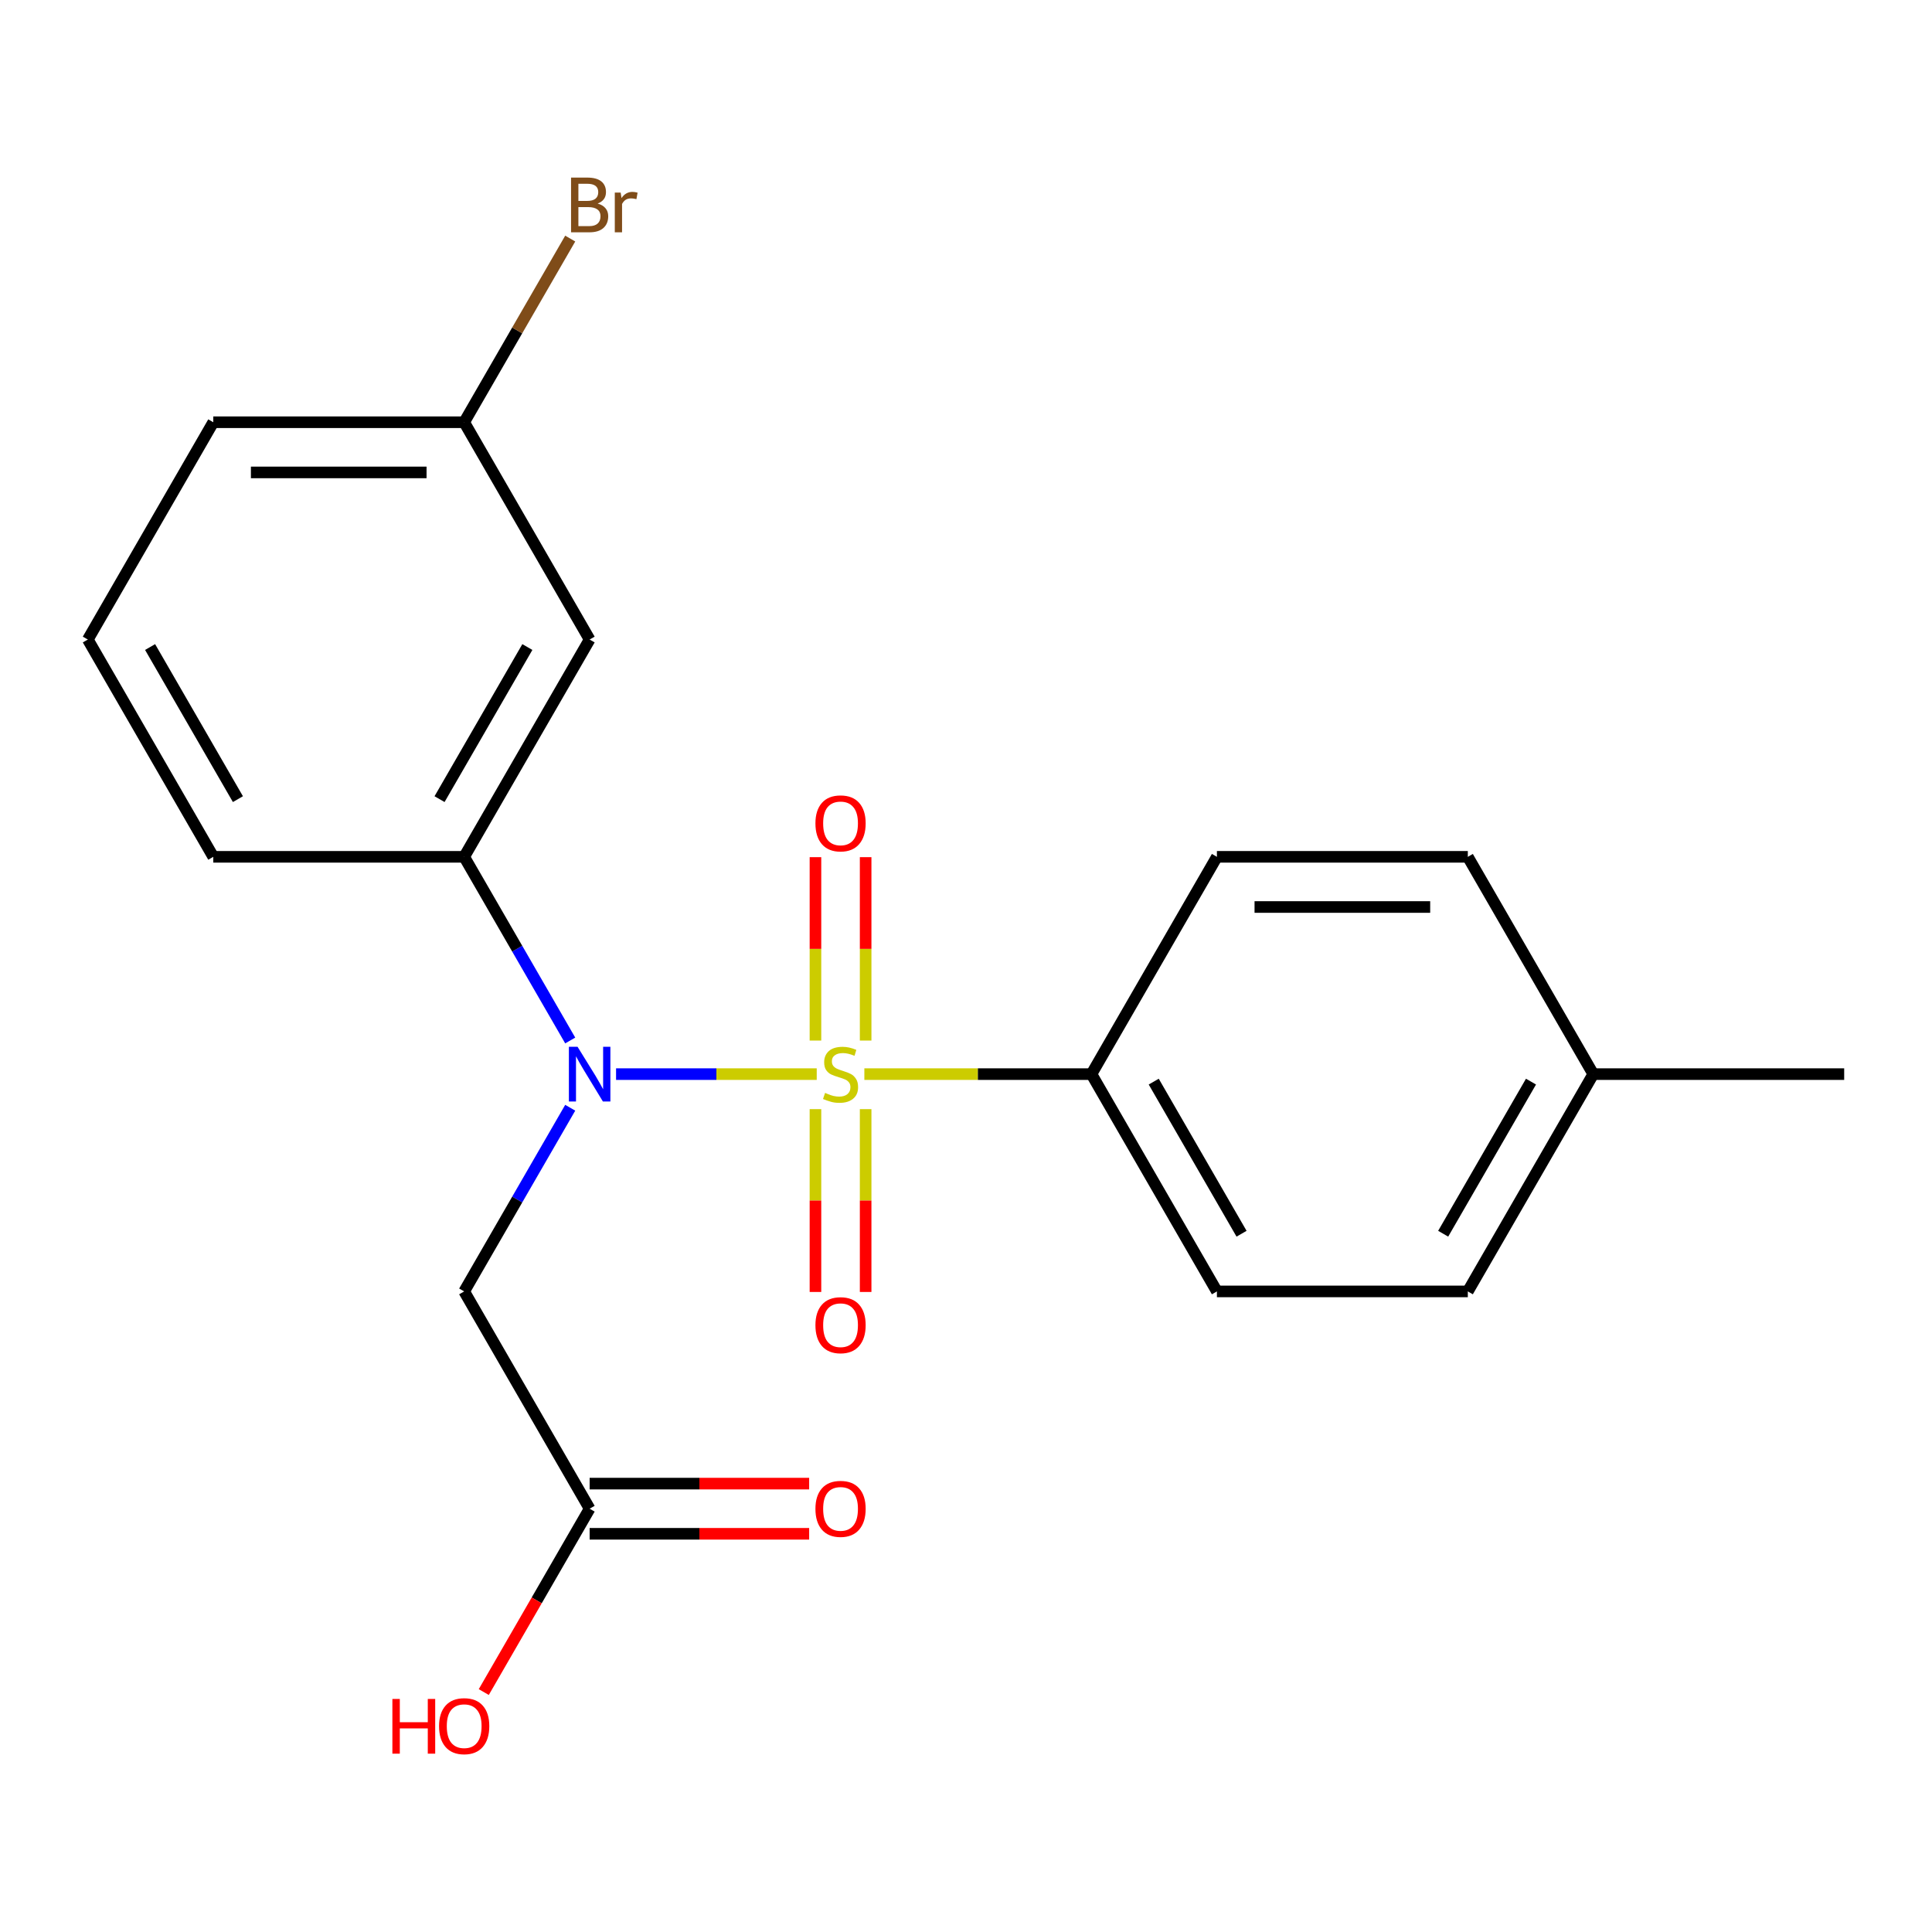 <?xml version='1.0' encoding='iso-8859-1'?>
<svg version='1.1' baseProfile='full'
              xmlns='http://www.w3.org/2000/svg'
                      xmlns:rdkit='http://www.rdkit.org/xml'
                      xmlns:xlink='http://www.w3.org/1999/xlink'
                  xml:space='preserve'
width='1000px' height='1000px' viewBox='0 0 1000 1000'>
<!-- END OF HEADER -->
<rect style='opacity:1.0;fill:#FFFFFF;stroke:none' width='1000' height='1000' x='0' y='0'> </rect>
<path class='bond-0' d='M 422.738,555.963 L 370.806,555.963' style='fill:none;fill-rule:evenodd;stroke:#CCCC00;stroke-width:6px;stroke-linecap:butt;stroke-linejoin:miter;stroke-opacity:1' />
<path class='bond-0' d='M 370.806,555.963 L 318.873,555.963' style='fill:none;fill-rule:evenodd;stroke:#0000FF;stroke-width:6px;stroke-linecap:butt;stroke-linejoin:miter;stroke-opacity:1' />
<path class='bond-3' d='M 447.392,555.963 L 506.163,555.963' style='fill:none;fill-rule:evenodd;stroke:#CCCC00;stroke-width:6px;stroke-linecap:butt;stroke-linejoin:miter;stroke-opacity:1' />
<path class='bond-3' d='M 506.163,555.963 L 564.935,555.963' style='fill:none;fill-rule:evenodd;stroke:#000000;stroke-width:6px;stroke-linecap:butt;stroke-linejoin:miter;stroke-opacity:1' />
<path class='bond-4' d='M 448.052,538.596 L 448.052,491.131' style='fill:none;fill-rule:evenodd;stroke:#CCCC00;stroke-width:6px;stroke-linecap:butt;stroke-linejoin:miter;stroke-opacity:1' />
<path class='bond-4' d='M 448.052,491.131 L 448.052,443.665' style='fill:none;fill-rule:evenodd;stroke:#FF0000;stroke-width:6px;stroke-linecap:butt;stroke-linejoin:miter;stroke-opacity:1' />
<path class='bond-4' d='M 422.078,538.596 L 422.078,491.131' style='fill:none;fill-rule:evenodd;stroke:#CCCC00;stroke-width:6px;stroke-linecap:butt;stroke-linejoin:miter;stroke-opacity:1' />
<path class='bond-4' d='M 422.078,491.131 L 422.078,443.665' style='fill:none;fill-rule:evenodd;stroke:#FF0000;stroke-width:6px;stroke-linecap:butt;stroke-linejoin:miter;stroke-opacity:1' />
<path class='bond-5' d='M 422.078,574.089 L 422.078,621.404' style='fill:none;fill-rule:evenodd;stroke:#CCCC00;stroke-width:6px;stroke-linecap:butt;stroke-linejoin:miter;stroke-opacity:1' />
<path class='bond-5' d='M 422.078,621.404 L 422.078,668.719' style='fill:none;fill-rule:evenodd;stroke:#FF0000;stroke-width:6px;stroke-linecap:butt;stroke-linejoin:miter;stroke-opacity:1' />
<path class='bond-5' d='M 448.052,574.089 L 448.052,621.404' style='fill:none;fill-rule:evenodd;stroke:#CCCC00;stroke-width:6px;stroke-linecap:butt;stroke-linejoin:miter;stroke-opacity:1' />
<path class='bond-5' d='M 448.052,621.404 L 448.052,668.719' style='fill:none;fill-rule:evenodd;stroke:#FF0000;stroke-width:6px;stroke-linecap:butt;stroke-linejoin:miter;stroke-opacity:1' />
<path class='bond-1' d='M 295.145,573.369 L 267.702,620.901' style='fill:none;fill-rule:evenodd;stroke:#0000FF;stroke-width:6px;stroke-linecap:butt;stroke-linejoin:miter;stroke-opacity:1' />
<path class='bond-1' d='M 267.702,620.901 L 240.26,668.434' style='fill:none;fill-rule:evenodd;stroke:#000000;stroke-width:6px;stroke-linecap:butt;stroke-linejoin:miter;stroke-opacity:1' />
<path class='bond-2' d='M 295.145,538.556 L 267.702,491.024' style='fill:none;fill-rule:evenodd;stroke:#0000FF;stroke-width:6px;stroke-linecap:butt;stroke-linejoin:miter;stroke-opacity:1' />
<path class='bond-2' d='M 267.702,491.024 L 240.26,443.492' style='fill:none;fill-rule:evenodd;stroke:#000000;stroke-width:6px;stroke-linecap:butt;stroke-linejoin:miter;stroke-opacity:1' />
<path class='bond-6' d='M 240.26,668.434 L 305.195,780.904' style='fill:none;fill-rule:evenodd;stroke:#000000;stroke-width:6px;stroke-linecap:butt;stroke-linejoin:miter;stroke-opacity:1' />
<path class='bond-7' d='M 240.26,443.492 L 305.195,331.021' style='fill:none;fill-rule:evenodd;stroke:#000000;stroke-width:6px;stroke-linecap:butt;stroke-linejoin:miter;stroke-opacity:1' />
<path class='bond-7' d='M 227.506,413.634 L 272.96,334.905' style='fill:none;fill-rule:evenodd;stroke:#000000;stroke-width:6px;stroke-linecap:butt;stroke-linejoin:miter;stroke-opacity:1' />
<path class='bond-17' d='M 240.26,443.492 L 110.39,443.492' style='fill:none;fill-rule:evenodd;stroke:#000000;stroke-width:6px;stroke-linecap:butt;stroke-linejoin:miter;stroke-opacity:1' />
<path class='bond-9' d='M 564.935,555.963 L 629.87,668.434' style='fill:none;fill-rule:evenodd;stroke:#000000;stroke-width:6px;stroke-linecap:butt;stroke-linejoin:miter;stroke-opacity:1' />
<path class='bond-9' d='M 597.169,559.846 L 642.624,638.576' style='fill:none;fill-rule:evenodd;stroke:#000000;stroke-width:6px;stroke-linecap:butt;stroke-linejoin:miter;stroke-opacity:1' />
<path class='bond-10' d='M 564.935,555.963 L 629.87,443.492' style='fill:none;fill-rule:evenodd;stroke:#000000;stroke-width:6px;stroke-linecap:butt;stroke-linejoin:miter;stroke-opacity:1' />
<path class='bond-8' d='M 305.195,793.891 L 362.006,793.891' style='fill:none;fill-rule:evenodd;stroke:#000000;stroke-width:6px;stroke-linecap:butt;stroke-linejoin:miter;stroke-opacity:1' />
<path class='bond-8' d='M 362.006,793.891 L 418.818,793.891' style='fill:none;fill-rule:evenodd;stroke:#FF0000;stroke-width:6px;stroke-linecap:butt;stroke-linejoin:miter;stroke-opacity:1' />
<path class='bond-8' d='M 305.195,767.917 L 362.006,767.917' style='fill:none;fill-rule:evenodd;stroke:#000000;stroke-width:6px;stroke-linecap:butt;stroke-linejoin:miter;stroke-opacity:1' />
<path class='bond-8' d='M 362.006,767.917 L 418.818,767.917' style='fill:none;fill-rule:evenodd;stroke:#FF0000;stroke-width:6px;stroke-linecap:butt;stroke-linejoin:miter;stroke-opacity:1' />
<path class='bond-12' d='M 305.195,780.904 L 277.798,828.356' style='fill:none;fill-rule:evenodd;stroke:#000000;stroke-width:6px;stroke-linecap:butt;stroke-linejoin:miter;stroke-opacity:1' />
<path class='bond-12' d='M 277.798,828.356 L 250.402,875.808' style='fill:none;fill-rule:evenodd;stroke:#FF0000;stroke-width:6px;stroke-linecap:butt;stroke-linejoin:miter;stroke-opacity:1' />
<path class='bond-11' d='M 305.195,331.021 L 240.26,218.55' style='fill:none;fill-rule:evenodd;stroke:#000000;stroke-width:6px;stroke-linecap:butt;stroke-linejoin:miter;stroke-opacity:1' />
<path class='bond-14' d='M 629.87,668.434 L 759.74,668.434' style='fill:none;fill-rule:evenodd;stroke:#000000;stroke-width:6px;stroke-linecap:butt;stroke-linejoin:miter;stroke-opacity:1' />
<path class='bond-13' d='M 629.87,443.492 L 759.74,443.492' style='fill:none;fill-rule:evenodd;stroke:#000000;stroke-width:6px;stroke-linecap:butt;stroke-linejoin:miter;stroke-opacity:1' />
<path class='bond-13' d='M 649.351,469.466 L 740.26,469.466' style='fill:none;fill-rule:evenodd;stroke:#000000;stroke-width:6px;stroke-linecap:butt;stroke-linejoin:miter;stroke-opacity:1' />
<path class='bond-16' d='M 240.26,218.55 L 267.702,171.018' style='fill:none;fill-rule:evenodd;stroke:#000000;stroke-width:6px;stroke-linecap:butt;stroke-linejoin:miter;stroke-opacity:1' />
<path class='bond-16' d='M 267.702,171.018 L 295.145,123.486' style='fill:none;fill-rule:evenodd;stroke:#7F4C19;stroke-width:6px;stroke-linecap:butt;stroke-linejoin:miter;stroke-opacity:1' />
<path class='bond-22' d='M 240.26,218.55 L 110.39,218.55' style='fill:none;fill-rule:evenodd;stroke:#000000;stroke-width:6px;stroke-linecap:butt;stroke-linejoin:miter;stroke-opacity:1' />
<path class='bond-22' d='M 220.779,244.524 L 129.87,244.524' style='fill:none;fill-rule:evenodd;stroke:#000000;stroke-width:6px;stroke-linecap:butt;stroke-linejoin:miter;stroke-opacity:1' />
<path class='bond-15' d='M 759.74,443.492 L 824.675,555.963' style='fill:none;fill-rule:evenodd;stroke:#000000;stroke-width:6px;stroke-linecap:butt;stroke-linejoin:miter;stroke-opacity:1' />
<path class='bond-21' d='M 759.74,668.434 L 824.675,555.963' style='fill:none;fill-rule:evenodd;stroke:#000000;stroke-width:6px;stroke-linecap:butt;stroke-linejoin:miter;stroke-opacity:1' />
<path class='bond-21' d='M 746.986,638.576 L 792.441,559.846' style='fill:none;fill-rule:evenodd;stroke:#000000;stroke-width:6px;stroke-linecap:butt;stroke-linejoin:miter;stroke-opacity:1' />
<path class='bond-20' d='M 824.675,555.963 L 954.545,555.963' style='fill:none;fill-rule:evenodd;stroke:#000000;stroke-width:6px;stroke-linecap:butt;stroke-linejoin:miter;stroke-opacity:1' />
<path class='bond-18' d='M 110.39,443.492 L 45.455,331.021' style='fill:none;fill-rule:evenodd;stroke:#000000;stroke-width:6px;stroke-linecap:butt;stroke-linejoin:miter;stroke-opacity:1' />
<path class='bond-18' d='M 123.144,413.634 L 77.689,334.905' style='fill:none;fill-rule:evenodd;stroke:#000000;stroke-width:6px;stroke-linecap:butt;stroke-linejoin:miter;stroke-opacity:1' />
<path class='bond-19' d='M 45.455,331.021 L 110.39,218.55' style='fill:none;fill-rule:evenodd;stroke:#000000;stroke-width:6px;stroke-linecap:butt;stroke-linejoin:miter;stroke-opacity:1' />
<path  class='atom-0' d='M 427.065 565.683
Q 427.385 565.803, 428.705 566.363
Q 430.025 566.923, 431.465 567.283
Q 432.945 567.603, 434.385 567.603
Q 437.065 567.603, 438.625 566.323
Q 440.185 565.003, 440.185 562.723
Q 440.185 561.163, 439.385 560.203
Q 438.625 559.243, 437.425 558.723
Q 436.225 558.203, 434.225 557.603
Q 431.705 556.843, 430.185 556.123
Q 428.705 555.403, 427.625 553.883
Q 426.585 552.363, 426.585 549.803
Q 426.585 546.243, 428.985 544.043
Q 431.425 541.843, 436.225 541.843
Q 439.505 541.843, 443.225 543.403
L 442.305 546.483
Q 438.905 545.083, 436.345 545.083
Q 433.585 545.083, 432.065 546.243
Q 430.545 547.363, 430.585 549.323
Q 430.585 550.843, 431.345 551.763
Q 432.145 552.683, 433.265 553.203
Q 434.425 553.723, 436.345 554.323
Q 438.905 555.123, 440.425 555.923
Q 441.945 556.723, 443.025 558.363
Q 444.145 559.963, 444.145 562.723
Q 444.145 566.643, 441.505 568.763
Q 438.905 570.843, 434.545 570.843
Q 432.025 570.843, 430.105 570.283
Q 428.225 569.763, 425.985 568.843
L 427.065 565.683
' fill='#CCCC00'/>
<path  class='atom-1' d='M 298.935 541.803
L 308.215 556.803
Q 309.135 558.283, 310.615 560.963
Q 312.095 563.643, 312.175 563.803
L 312.175 541.803
L 315.935 541.803
L 315.935 570.123
L 312.055 570.123
L 302.095 553.723
Q 300.935 551.803, 299.695 549.603
Q 298.495 547.403, 298.135 546.723
L 298.135 570.123
L 294.455 570.123
L 294.455 541.803
L 298.935 541.803
' fill='#0000FF'/>
<path  class='atom-5' d='M 422.065 426.173
Q 422.065 419.373, 425.425 415.573
Q 428.785 411.773, 435.065 411.773
Q 441.345 411.773, 444.705 415.573
Q 448.065 419.373, 448.065 426.173
Q 448.065 433.053, 444.665 436.973
Q 441.265 440.853, 435.065 440.853
Q 428.825 440.853, 425.425 436.973
Q 422.065 433.093, 422.065 426.173
M 435.065 437.653
Q 439.385 437.653, 441.705 434.773
Q 444.065 431.853, 444.065 426.173
Q 444.065 420.613, 441.705 417.813
Q 439.385 414.973, 435.065 414.973
Q 430.745 414.973, 428.385 417.773
Q 426.065 420.573, 426.065 426.173
Q 426.065 431.893, 428.385 434.773
Q 430.745 437.653, 435.065 437.653
' fill='#FF0000'/>
<path  class='atom-6' d='M 422.065 685.913
Q 422.065 679.113, 425.425 675.313
Q 428.785 671.513, 435.065 671.513
Q 441.345 671.513, 444.705 675.313
Q 448.065 679.113, 448.065 685.913
Q 448.065 692.793, 444.665 696.713
Q 441.265 700.593, 435.065 700.593
Q 428.825 700.593, 425.425 696.713
Q 422.065 692.833, 422.065 685.913
M 435.065 697.393
Q 439.385 697.393, 441.705 694.513
Q 444.065 691.593, 444.065 685.913
Q 444.065 680.353, 441.705 677.553
Q 439.385 674.713, 435.065 674.713
Q 430.745 674.713, 428.385 677.513
Q 426.065 680.313, 426.065 685.913
Q 426.065 691.633, 428.385 694.513
Q 430.745 697.393, 435.065 697.393
' fill='#FF0000'/>
<path  class='atom-9' d='M 422.065 780.984
Q 422.065 774.184, 425.425 770.384
Q 428.785 766.584, 435.065 766.584
Q 441.345 766.584, 444.705 770.384
Q 448.065 774.184, 448.065 780.984
Q 448.065 787.864, 444.665 791.784
Q 441.265 795.664, 435.065 795.664
Q 428.825 795.664, 425.425 791.784
Q 422.065 787.904, 422.065 780.984
M 435.065 792.464
Q 439.385 792.464, 441.705 789.584
Q 444.065 786.664, 444.065 780.984
Q 444.065 775.424, 441.705 772.624
Q 439.385 769.784, 435.065 769.784
Q 430.745 769.784, 428.385 772.584
Q 426.065 775.384, 426.065 780.984
Q 426.065 786.704, 428.385 789.584
Q 430.745 792.464, 435.065 792.464
' fill='#FF0000'/>
<path  class='atom-13' d='M 203.1 879.375
L 206.94 879.375
L 206.94 891.415
L 221.42 891.415
L 221.42 879.375
L 225.26 879.375
L 225.26 907.695
L 221.42 907.695
L 221.42 894.615
L 206.94 894.615
L 206.94 907.695
L 203.1 907.695
L 203.1 879.375
' fill='#FF0000'/>
<path  class='atom-13' d='M 227.26 893.455
Q 227.26 886.655, 230.62 882.855
Q 233.98 879.055, 240.26 879.055
Q 246.54 879.055, 249.9 882.855
Q 253.26 886.655, 253.26 893.455
Q 253.26 900.335, 249.86 904.255
Q 246.46 908.135, 240.26 908.135
Q 234.02 908.135, 230.62 904.255
Q 227.26 900.375, 227.26 893.455
M 240.26 904.935
Q 244.58 904.935, 246.9 902.055
Q 249.26 899.135, 249.26 893.455
Q 249.26 887.895, 246.9 885.095
Q 244.58 882.255, 240.26 882.255
Q 235.94 882.255, 233.58 885.055
Q 231.26 887.855, 231.26 893.455
Q 231.26 899.175, 233.58 902.055
Q 235.94 904.935, 240.26 904.935
' fill='#FF0000'/>
<path  class='atom-17' d='M 309.335 105.359
Q 312.055 106.119, 313.415 107.799
Q 314.815 109.439, 314.815 111.879
Q 314.815 115.799, 312.295 118.039
Q 309.815 120.239, 305.095 120.239
L 295.575 120.239
L 295.575 91.919
L 303.935 91.919
Q 308.775 91.919, 311.215 93.879
Q 313.655 95.839, 313.655 99.439
Q 313.655 103.719, 309.335 105.359
M 299.375 95.119
L 299.375 103.999
L 303.935 103.999
Q 306.735 103.999, 308.175 102.879
Q 309.655 101.719, 309.655 99.439
Q 309.655 95.119, 303.935 95.119
L 299.375 95.119
M 305.095 117.039
Q 307.855 117.039, 309.335 115.719
Q 310.815 114.399, 310.815 111.879
Q 310.815 109.559, 309.175 108.399
Q 307.575 107.199, 304.495 107.199
L 299.375 107.199
L 299.375 117.039
L 305.095 117.039
' fill='#7F4C19'/>
<path  class='atom-17' d='M 321.255 99.679
L 321.695 102.519
Q 323.855 99.319, 327.375 99.319
Q 328.495 99.319, 330.015 99.719
L 329.415 103.079
Q 327.695 102.679, 326.735 102.679
Q 325.055 102.679, 323.935 103.359
Q 322.855 103.999, 321.975 105.559
L 321.975 120.239
L 318.215 120.239
L 318.215 99.679
L 321.255 99.679
' fill='#7F4C19'/>
</svg>
